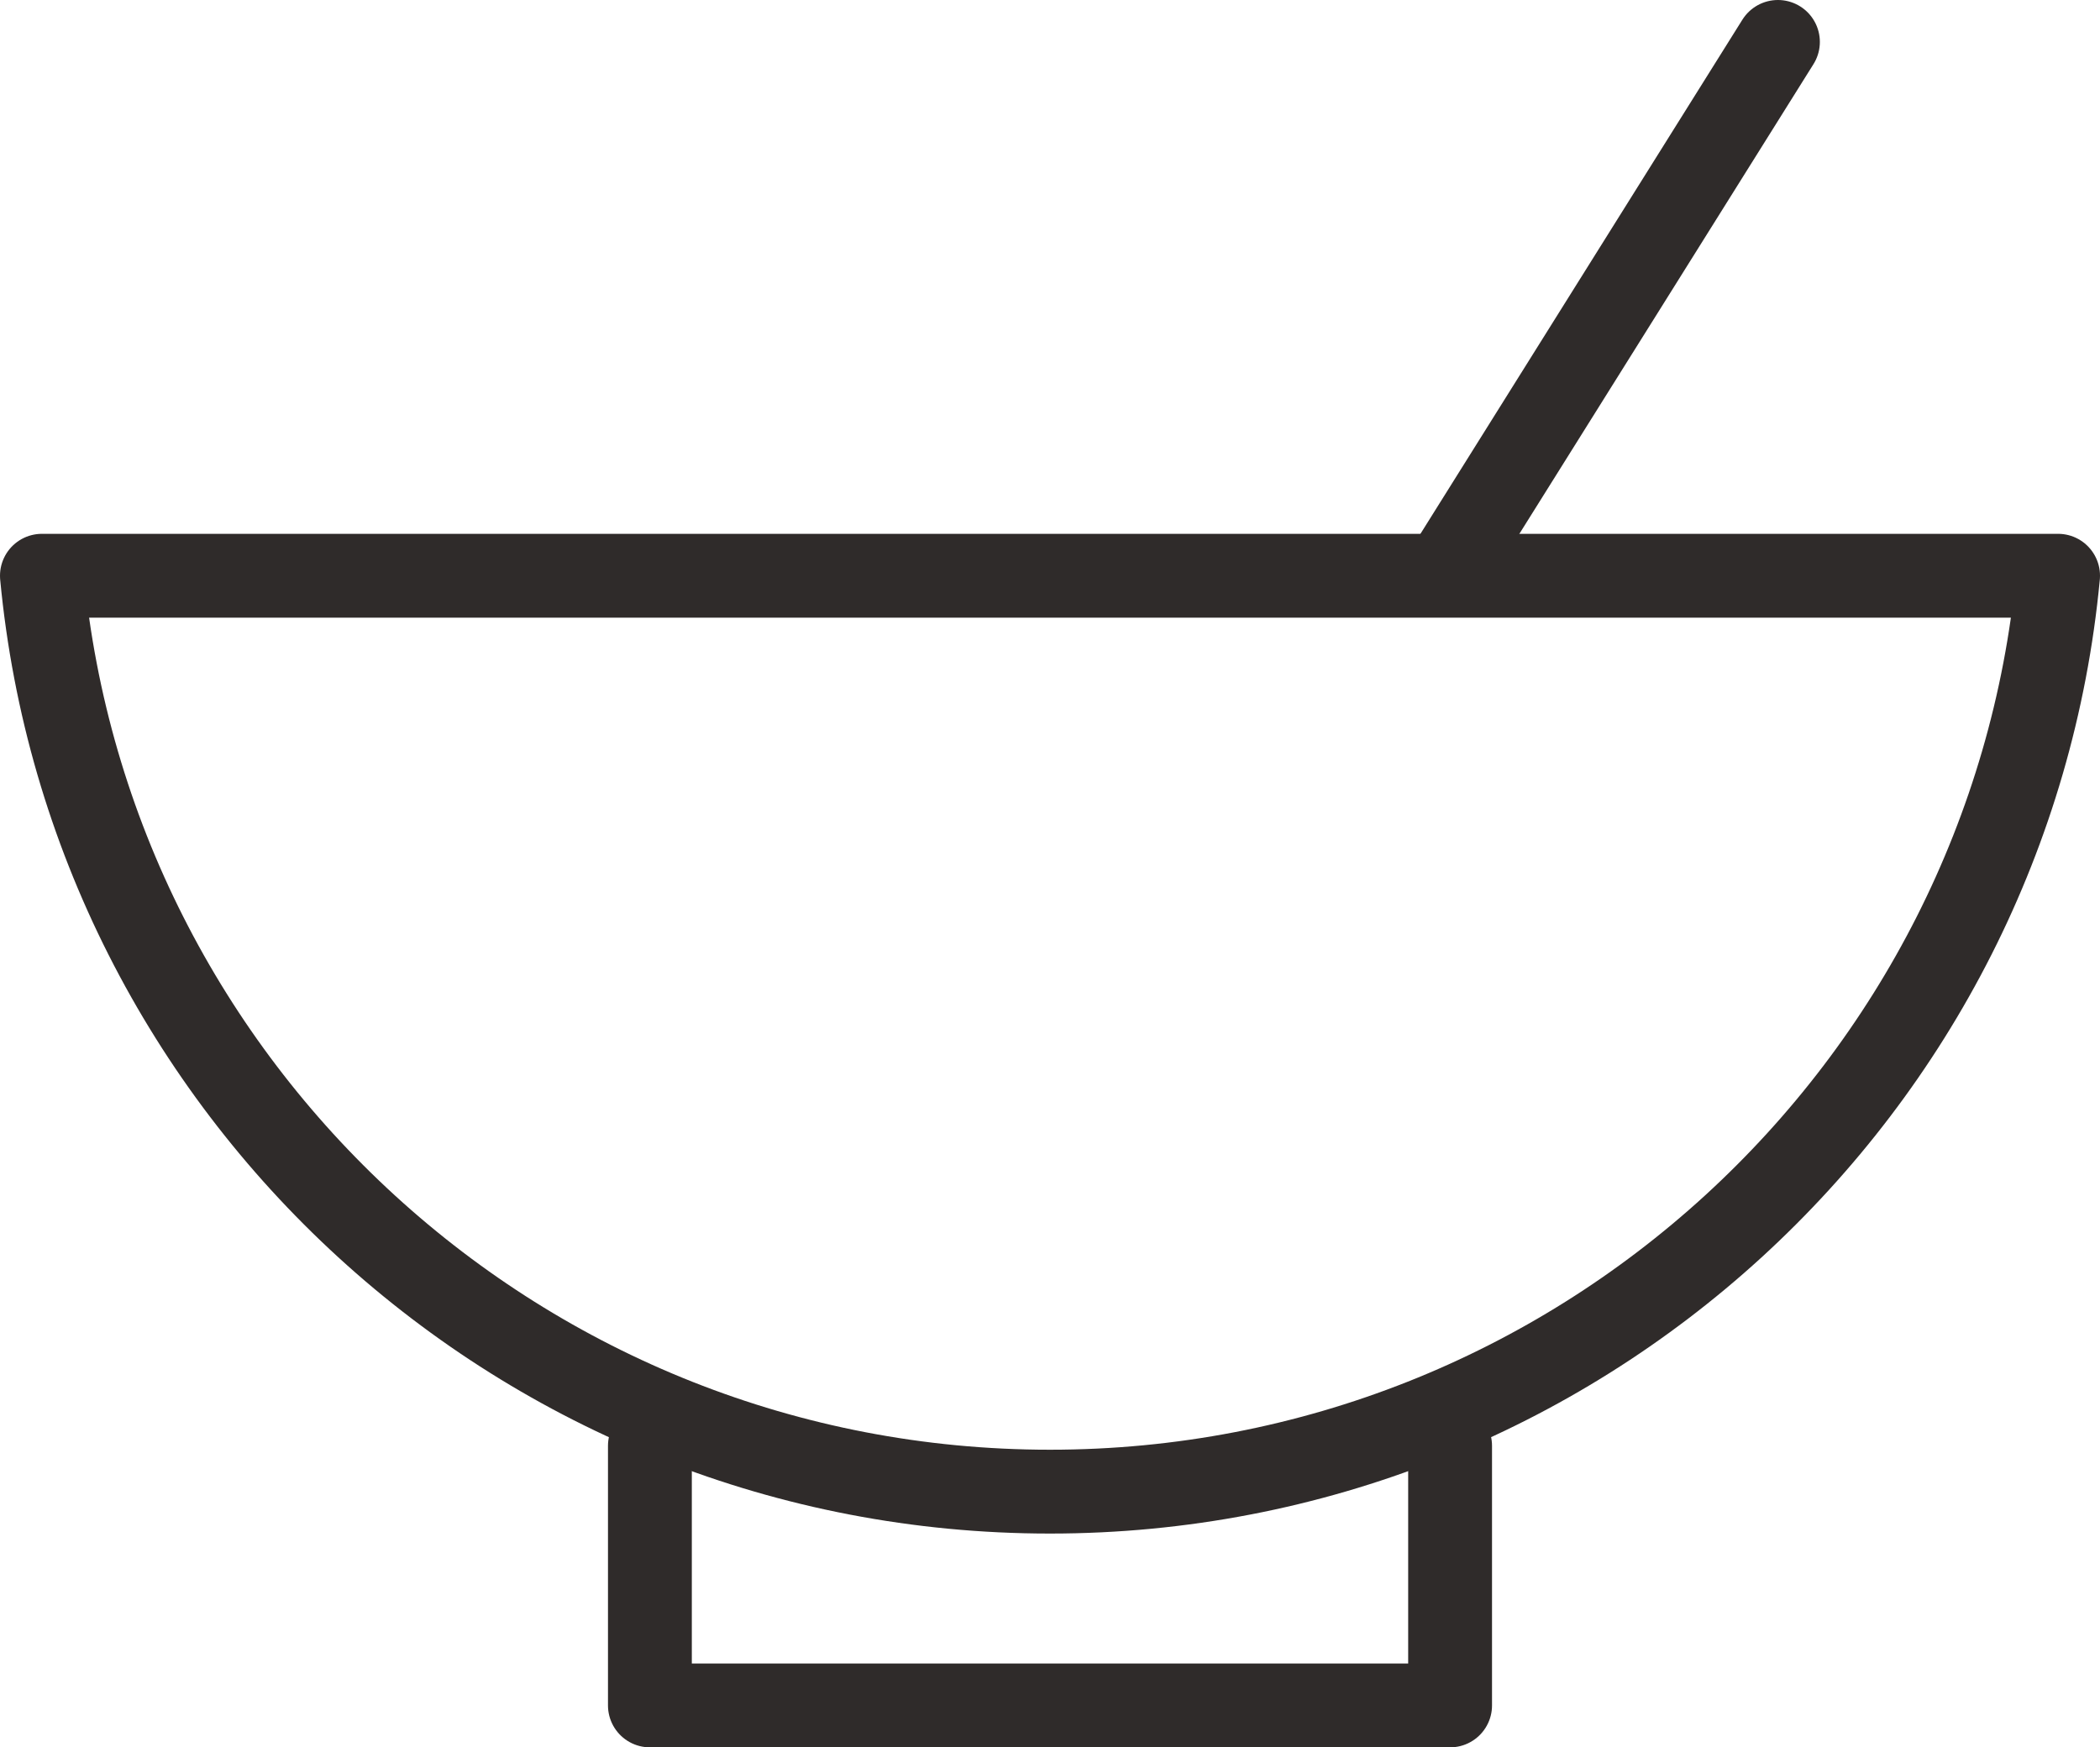<svg viewBox="0 0 200.37 166.74" xmlns="http://www.w3.org/2000/svg" data-name="Layer 2" id="Layer_2">
  <defs>
    <style>
      .cls-1 {
        fill: none;
        stroke: #2f2b2a;
        stroke-linecap: round;
        stroke-linejoin: round;
        stroke-width: 8px;
      }
    </style>
  </defs>
  <g data-name="Layer 1" id="Layer_1-2">
    <g>
      <path d="M196.37,54.94c-4.64,49.04-45.93,87.4-96.19,87.4S8.64,103.98,4,54.94h192.37Z" class="cls-1"></path>
      <polyline points="138.36 137.97 138.36 162.74 62.01 162.74 62.01 137.97" class="cls-1"></polyline>
      <line y2="53.96" x2="138.36" y1="4" x1="169.64" class="cls-1"></line>
    </g>
  </g>
</svg>